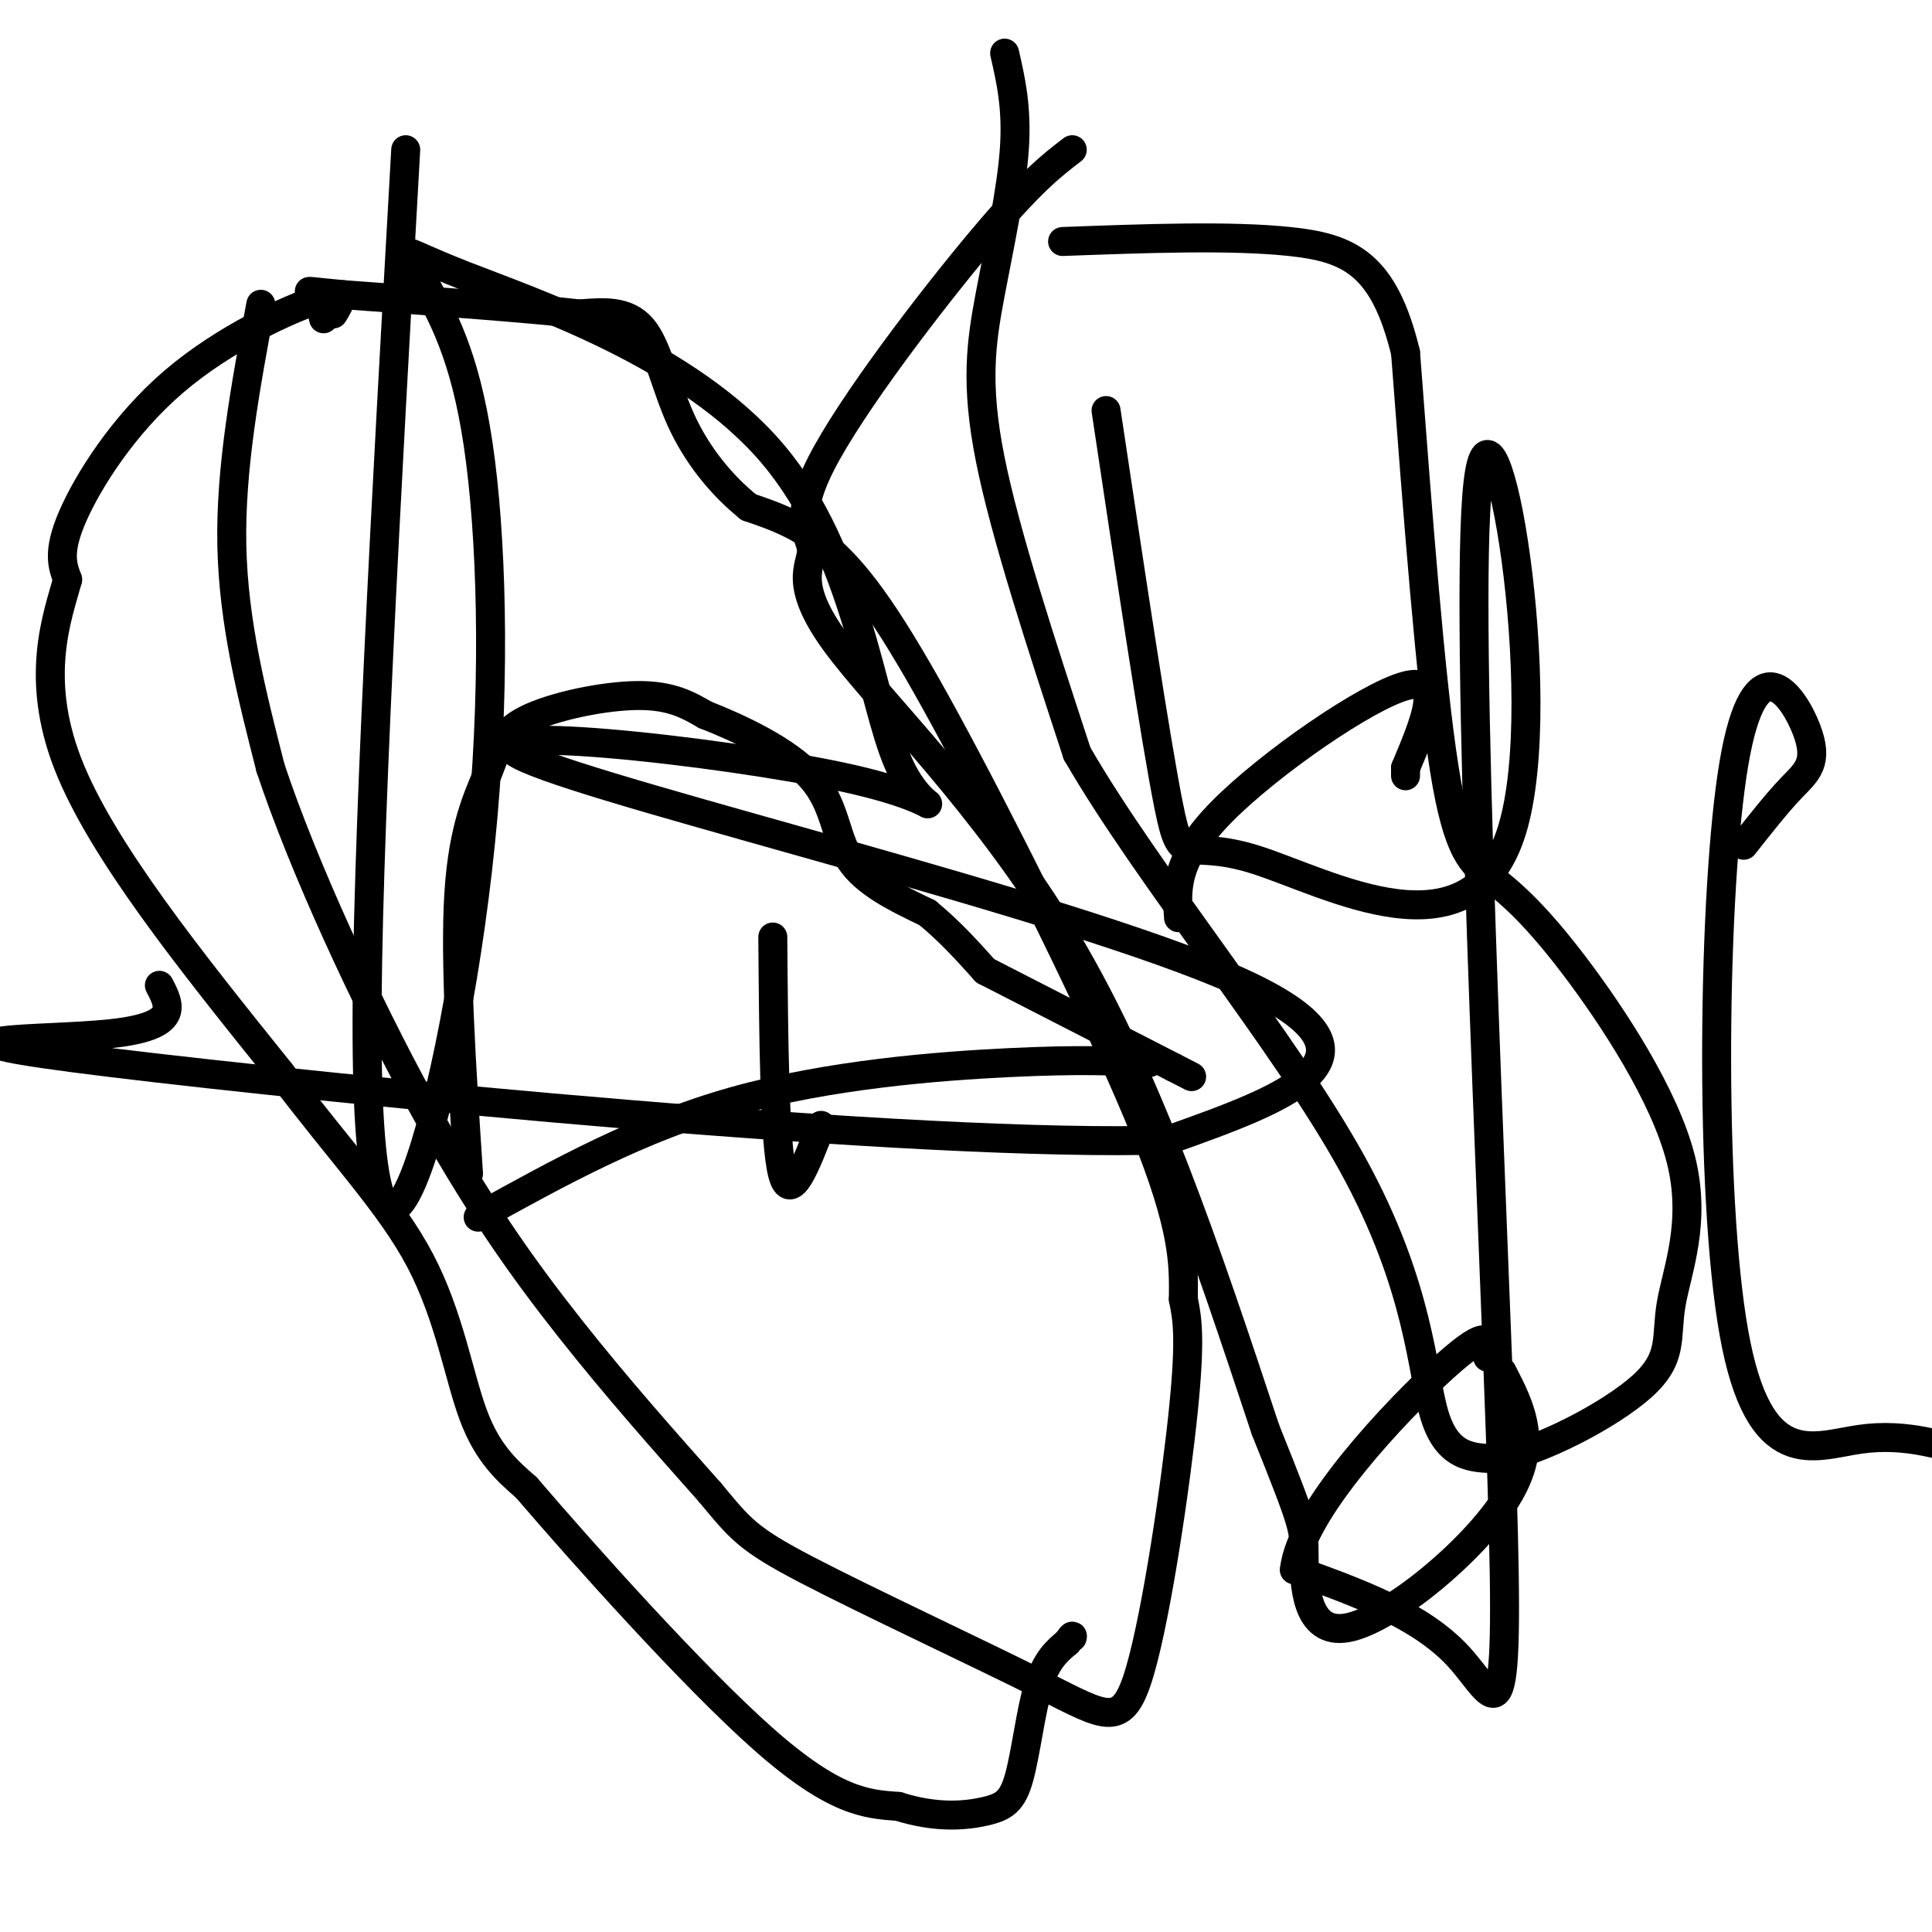 <svg viewBox='0 0 400 400' version='1.1' xmlns='http://www.w3.org/2000/svg' xmlns:xlink='http://www.w3.org/1999/xlink'><g fill='none' stroke='#000000' stroke-width='6' stroke-linecap='round' stroke-linejoin='round'><path d='M54,63c-3.167,17.000 -6.333,34.000 -6,50c0.333,16.000 4.167,31.000 8,46'/><path d='M56,159c6.750,20.333 19.625,48.167 31,69c11.375,20.833 21.250,34.667 31,47c9.750,12.333 19.375,23.167 29,34'/><path d='M147,309c6.329,7.590 7.652,9.564 20,16c12.348,6.436 35.722,17.333 49,24c13.278,6.667 16.459,9.103 20,-3c3.541,-12.103 7.440,-38.744 9,-54c1.560,-15.256 0.780,-19.128 0,-23'/><path d='M245,269c0.077,-7.437 0.268,-14.530 -8,-35c-8.268,-20.470 -24.995,-54.319 -37,-77c-12.005,-22.681 -19.287,-34.195 -26,-41c-6.713,-6.805 -12.856,-8.903 -19,-11'/><path d='M155,105c-5.786,-4.679 -10.750,-10.875 -14,-18c-3.250,-7.125 -4.786,-15.179 -8,-19c-3.214,-3.821 -8.107,-3.411 -13,-3'/><path d='M120,65c-10.333,-1.167 -29.667,-2.583 -49,-4'/><path d='M71,61c-9.044,-0.844 -7.156,-0.956 -6,0c1.156,0.956 1.578,2.978 2,5'/><path d='M97,243c-1.443,-21.970 -2.887,-43.939 -2,-58c0.887,-14.061 4.104,-20.212 6,-25c1.896,-4.788 2.472,-8.212 8,-11c5.528,-2.788 16.008,-4.939 23,-5c6.992,-0.061 10.496,1.970 14,4'/><path d='M146,148c6.857,2.679 17.000,7.375 22,13c5.000,5.625 4.857,12.179 8,17c3.143,4.821 9.571,7.911 16,11'/><path d='M192,189c4.667,3.833 8.333,7.917 12,12'/><path d='M204,201c0.000,0.000 39.000,20.000 39,20'/><path d='M243,221c6.500,3.333 3.250,1.667 0,0'/><path d='M99,252c16.689,-9.244 33.378,-18.489 53,-24c19.622,-5.511 42.178,-7.289 57,-8c14.822,-0.711 21.911,-0.356 29,0'/><path d='M160,194c0.167,21.250 0.333,42.500 2,49c1.667,6.500 4.833,-1.750 8,-10'/><path d='M69,65c1.506,-2.435 3.012,-4.869 -3,-3c-6.012,1.869 -19.542,8.042 -30,17c-10.458,8.958 -17.845,20.702 -21,28c-3.155,7.298 -2.077,10.149 -1,13'/><path d='M14,120c-2.111,7.622 -6.889,20.178 0,38c6.889,17.822 25.444,40.911 44,64'/><path d='M58,222c12.845,17.000 22.958,27.500 29,39c6.042,11.500 8.012,24.000 11,32c2.988,8.000 6.994,11.500 11,15'/><path d='M109,308c11.356,13.267 34.244,38.933 49,52c14.756,13.067 21.378,13.533 28,14'/><path d='M186,374c8.029,2.542 14.100,1.898 18,1c3.900,-0.898 5.627,-2.049 7,-7c1.373,-4.951 2.392,-13.700 4,-19c1.608,-5.300 3.804,-7.150 6,-9'/><path d='M221,340c1.167,-1.667 1.083,-1.333 1,-1'/><path d='M208,11c1.304,5.708 2.607,11.417 2,20c-0.607,8.583 -3.125,20.042 -5,30c-1.875,9.958 -3.107,18.417 0,34c3.107,15.583 10.554,38.292 18,61'/><path d='M223,156c14.821,25.679 42.875,59.375 57,85c14.125,25.625 14.321,43.179 17,52c2.679,8.821 7.839,8.911 13,9'/><path d='M310,302c8.553,-1.306 23.436,-9.072 30,-15c6.564,-5.928 4.811,-10.019 6,-17c1.189,-6.981 5.321,-16.851 2,-30c-3.321,-13.149 -14.096,-29.576 -22,-40c-7.904,-10.424 -12.936,-14.845 -17,-18c-4.064,-3.155 -7.161,-5.044 -10,-23c-2.839,-17.956 -5.419,-51.978 -8,-86'/><path d='M291,73c-4.489,-18.489 -11.711,-21.711 -24,-23c-12.289,-1.289 -29.644,-0.644 -47,0'/><path d='M244,190c-0.422,-6.022 -0.844,-12.044 9,-22c9.844,-9.956 29.956,-23.844 38,-26c8.044,-2.156 4.022,7.422 0,17'/><path d='M291,159c0.000,2.833 0.000,1.417 0,0'/><path d='M222,31c-4.309,3.302 -8.619,6.604 -19,19c-10.381,12.396 -26.834,33.885 -33,46c-6.166,12.115 -2.044,14.856 -2,18c0.044,3.144 -3.988,6.693 5,19c8.988,12.307 30.997,33.374 48,62c17.003,28.626 29.002,64.813 41,101'/><path d='M262,296c8.139,20.257 7.986,20.399 8,26c0.014,5.601 0.196,16.662 9,15c8.804,-1.662 26.230,-16.046 33,-27c6.770,-10.954 2.885,-18.477 -1,-26'/><path d='M84,31c-4.100,72.912 -8.201,145.825 -8,184c0.201,38.175 4.703,41.614 10,28c5.297,-13.614 11.388,-44.281 14,-74c2.612,-29.719 1.746,-58.491 -1,-77c-2.746,-18.509 -7.373,-26.754 -12,-35'/><path d='M87,57c-3.354,-6.649 -5.740,-5.772 9,0c14.740,5.772 46.605,16.439 64,37c17.395,20.561 20.318,51.018 26,64c5.682,12.982 14.121,8.490 -11,3c-25.121,-5.490 -83.802,-11.978 -66,-4c17.802,7.978 112.086,30.422 147,46c34.914,15.578 10.457,24.289 -14,33'/><path d='M242,236c-51.583,1.726 -173.542,-10.458 -219,-16c-45.458,-5.542 -14.417,-4.440 0,-6c14.417,-1.560 12.208,-5.780 10,-10'/><path d='M229,85c5.133,34.245 10.267,68.491 13,82c2.733,13.509 3.067,6.283 18,11c14.933,4.717 44.465,21.377 53,-6c8.535,-27.377 -3.929,-98.792 -7,-72c-3.071,26.792 3.250,151.790 5,208c1.750,56.210 -1.071,43.631 -9,35c-7.929,-8.631 -20.964,-13.316 -34,-18'/><path d='M268,325c1.200,-12.044 21.200,-33.156 31,-42c9.800,-8.844 9.400,-5.422 9,-2'/><path d='M361,175c3.476,-4.413 6.952,-8.826 10,-12c3.048,-3.174 5.668,-5.107 3,-12c-2.668,-6.893 -10.622,-18.744 -15,7c-4.378,25.744 -5.179,89.085 0,118c5.179,28.915 16.337,23.404 26,22c9.663,-1.404 17.832,1.298 26,4'/></g>
</svg>
